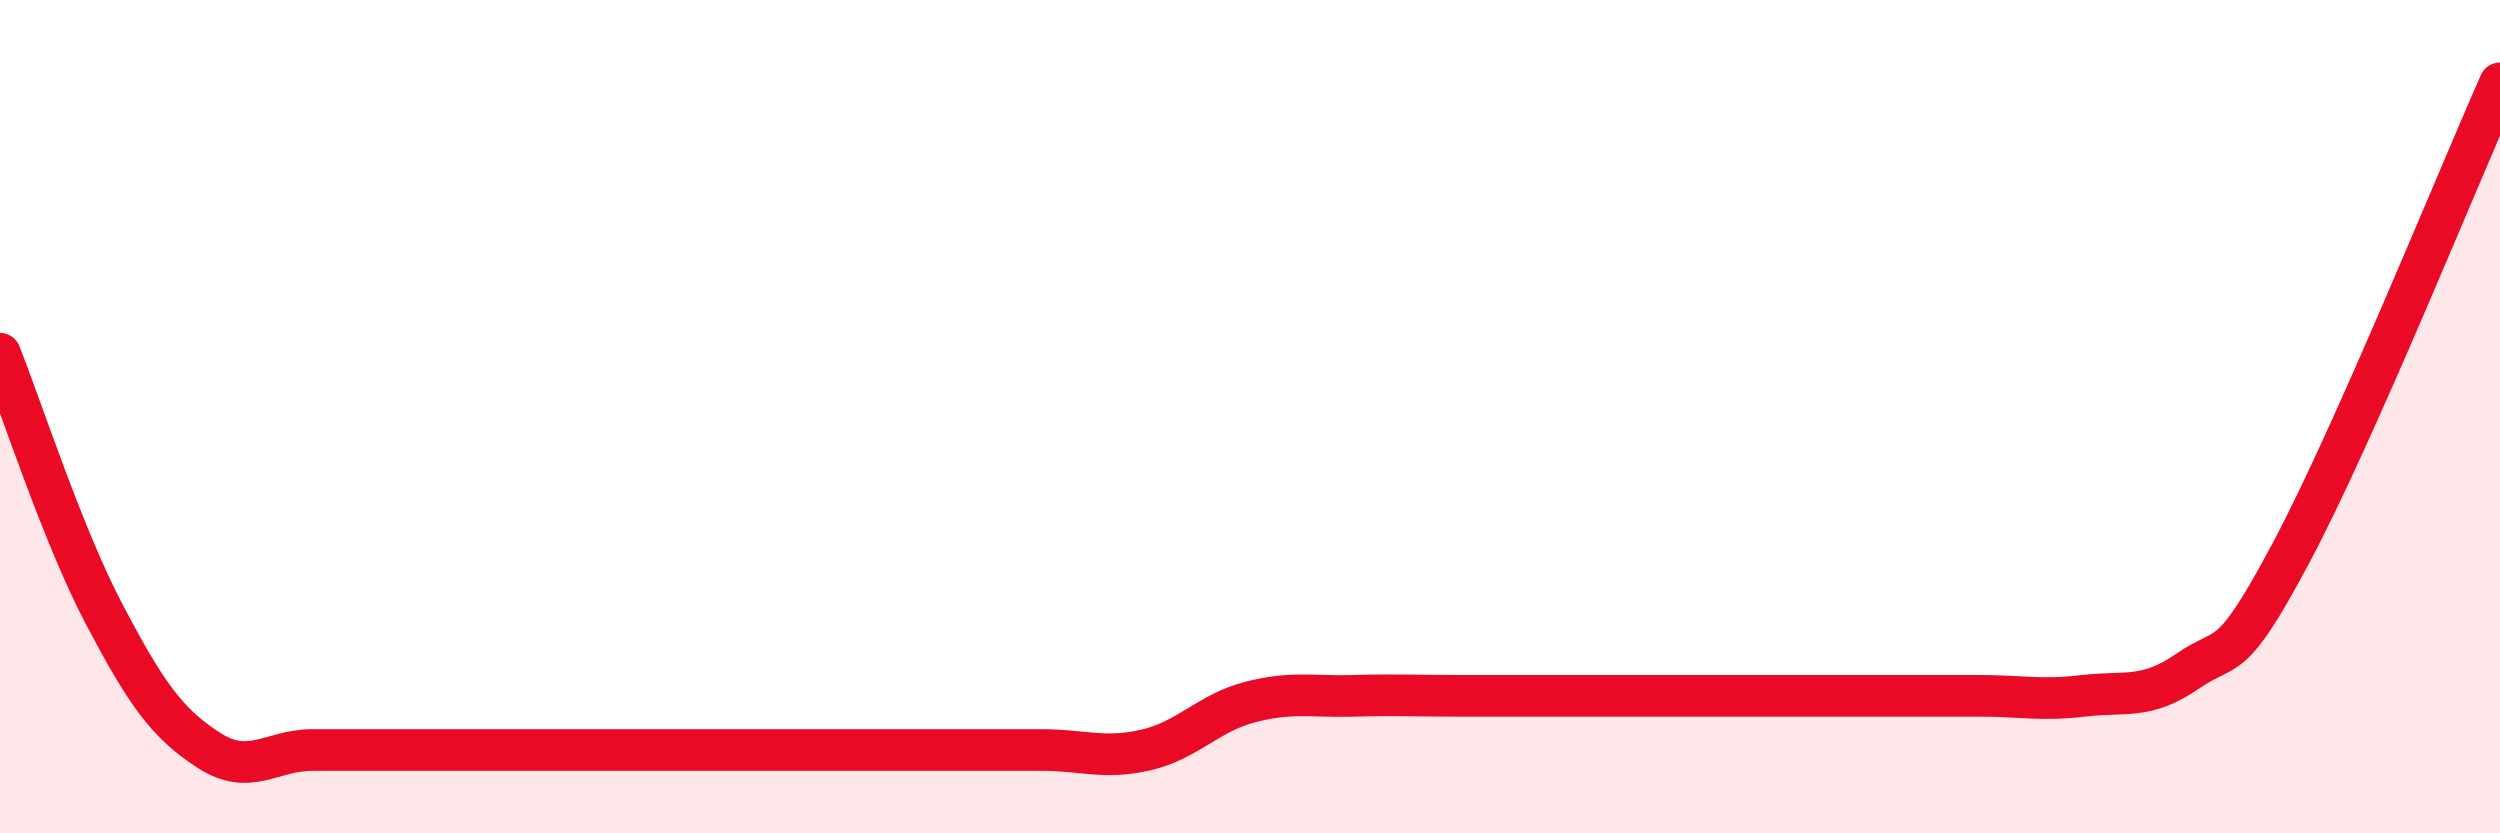 
    <svg width="60" height="20" viewBox="0 0 60 20" xmlns="http://www.w3.org/2000/svg">
      <path
        d="M 0,8.49 C 0.5,9.74 1.5,12.84 2.5,14.74 C 3.5,16.64 4,17.35 5,18 C 6,18.65 6.5,18 7.5,18 C 8.5,18 9,18 10,18 C 11,18 11.5,18 12.5,18 C 13.5,18 14,18 15,18 C 16,18 16.5,18 17.5,18 C 18.5,18 19,18 20,18 C 21,18 21.5,18 22.5,18 C 23.5,18 24,18 25,18 C 26,18 26.5,18.23 27.5,18 C 28.5,17.77 29,17.11 30,16.85 C 31,16.59 31.5,16.73 32.5,16.7 C 33.5,16.67 34,16.7 35,16.7 C 36,16.7 36.5,16.7 37.5,16.7 C 38.5,16.7 39,16.7 40,16.7 C 41,16.7 41.5,16.7 42.5,16.7 C 43.5,16.7 44,16.7 45,16.7 C 46,16.7 46.5,16.7 47.5,16.7 C 48.5,16.7 49,16.82 50,16.7 C 51,16.58 51.5,16.8 52.5,16.11 C 53.5,15.42 53.5,16.06 55,13.24 C 56.5,10.42 59,4.25 60,2L60 20L0 20Z"
        fill="#EB0A25"
        opacity="0.1"
        stroke-linecap="round"
        stroke-linejoin="round"
      />
      <path
        d="M 0,8.49 C 0.5,9.74 1.5,12.84 2.5,14.74 C 3.5,16.64 4,17.35 5,18 C 6,18.65 6.5,18 7.5,18 C 8.5,18 9,18 10,18 C 11,18 11.5,18 12.5,18 C 13.5,18 14,18 15,18 C 16,18 16.5,18 17.5,18 C 18.5,18 19,18 20,18 C 21,18 21.5,18 22.5,18 C 23.5,18 24,18 25,18 C 26,18 26.5,18.23 27.5,18 C 28.5,17.77 29,17.11 30,16.85 C 31,16.59 31.5,16.73 32.5,16.7 C 33.5,16.67 34,16.7 35,16.7 C 36,16.7 36.5,16.7 37.5,16.7 C 38.5,16.7 39,16.7 40,16.7 C 41,16.7 41.5,16.7 42.5,16.7 C 43.5,16.7 44,16.7 45,16.7 C 46,16.7 46.5,16.7 47.5,16.7 C 48.5,16.7 49,16.82 50,16.7 C 51,16.58 51.5,16.8 52.5,16.11 C 53.5,15.42 53.5,16.06 55,13.24 C 56.5,10.42 59,4.25 60,2"
        stroke="#EB0A25"
        stroke-width="1"
        fill="none"
        stroke-linecap="round"
        stroke-linejoin="round"
      />
    </svg>
  